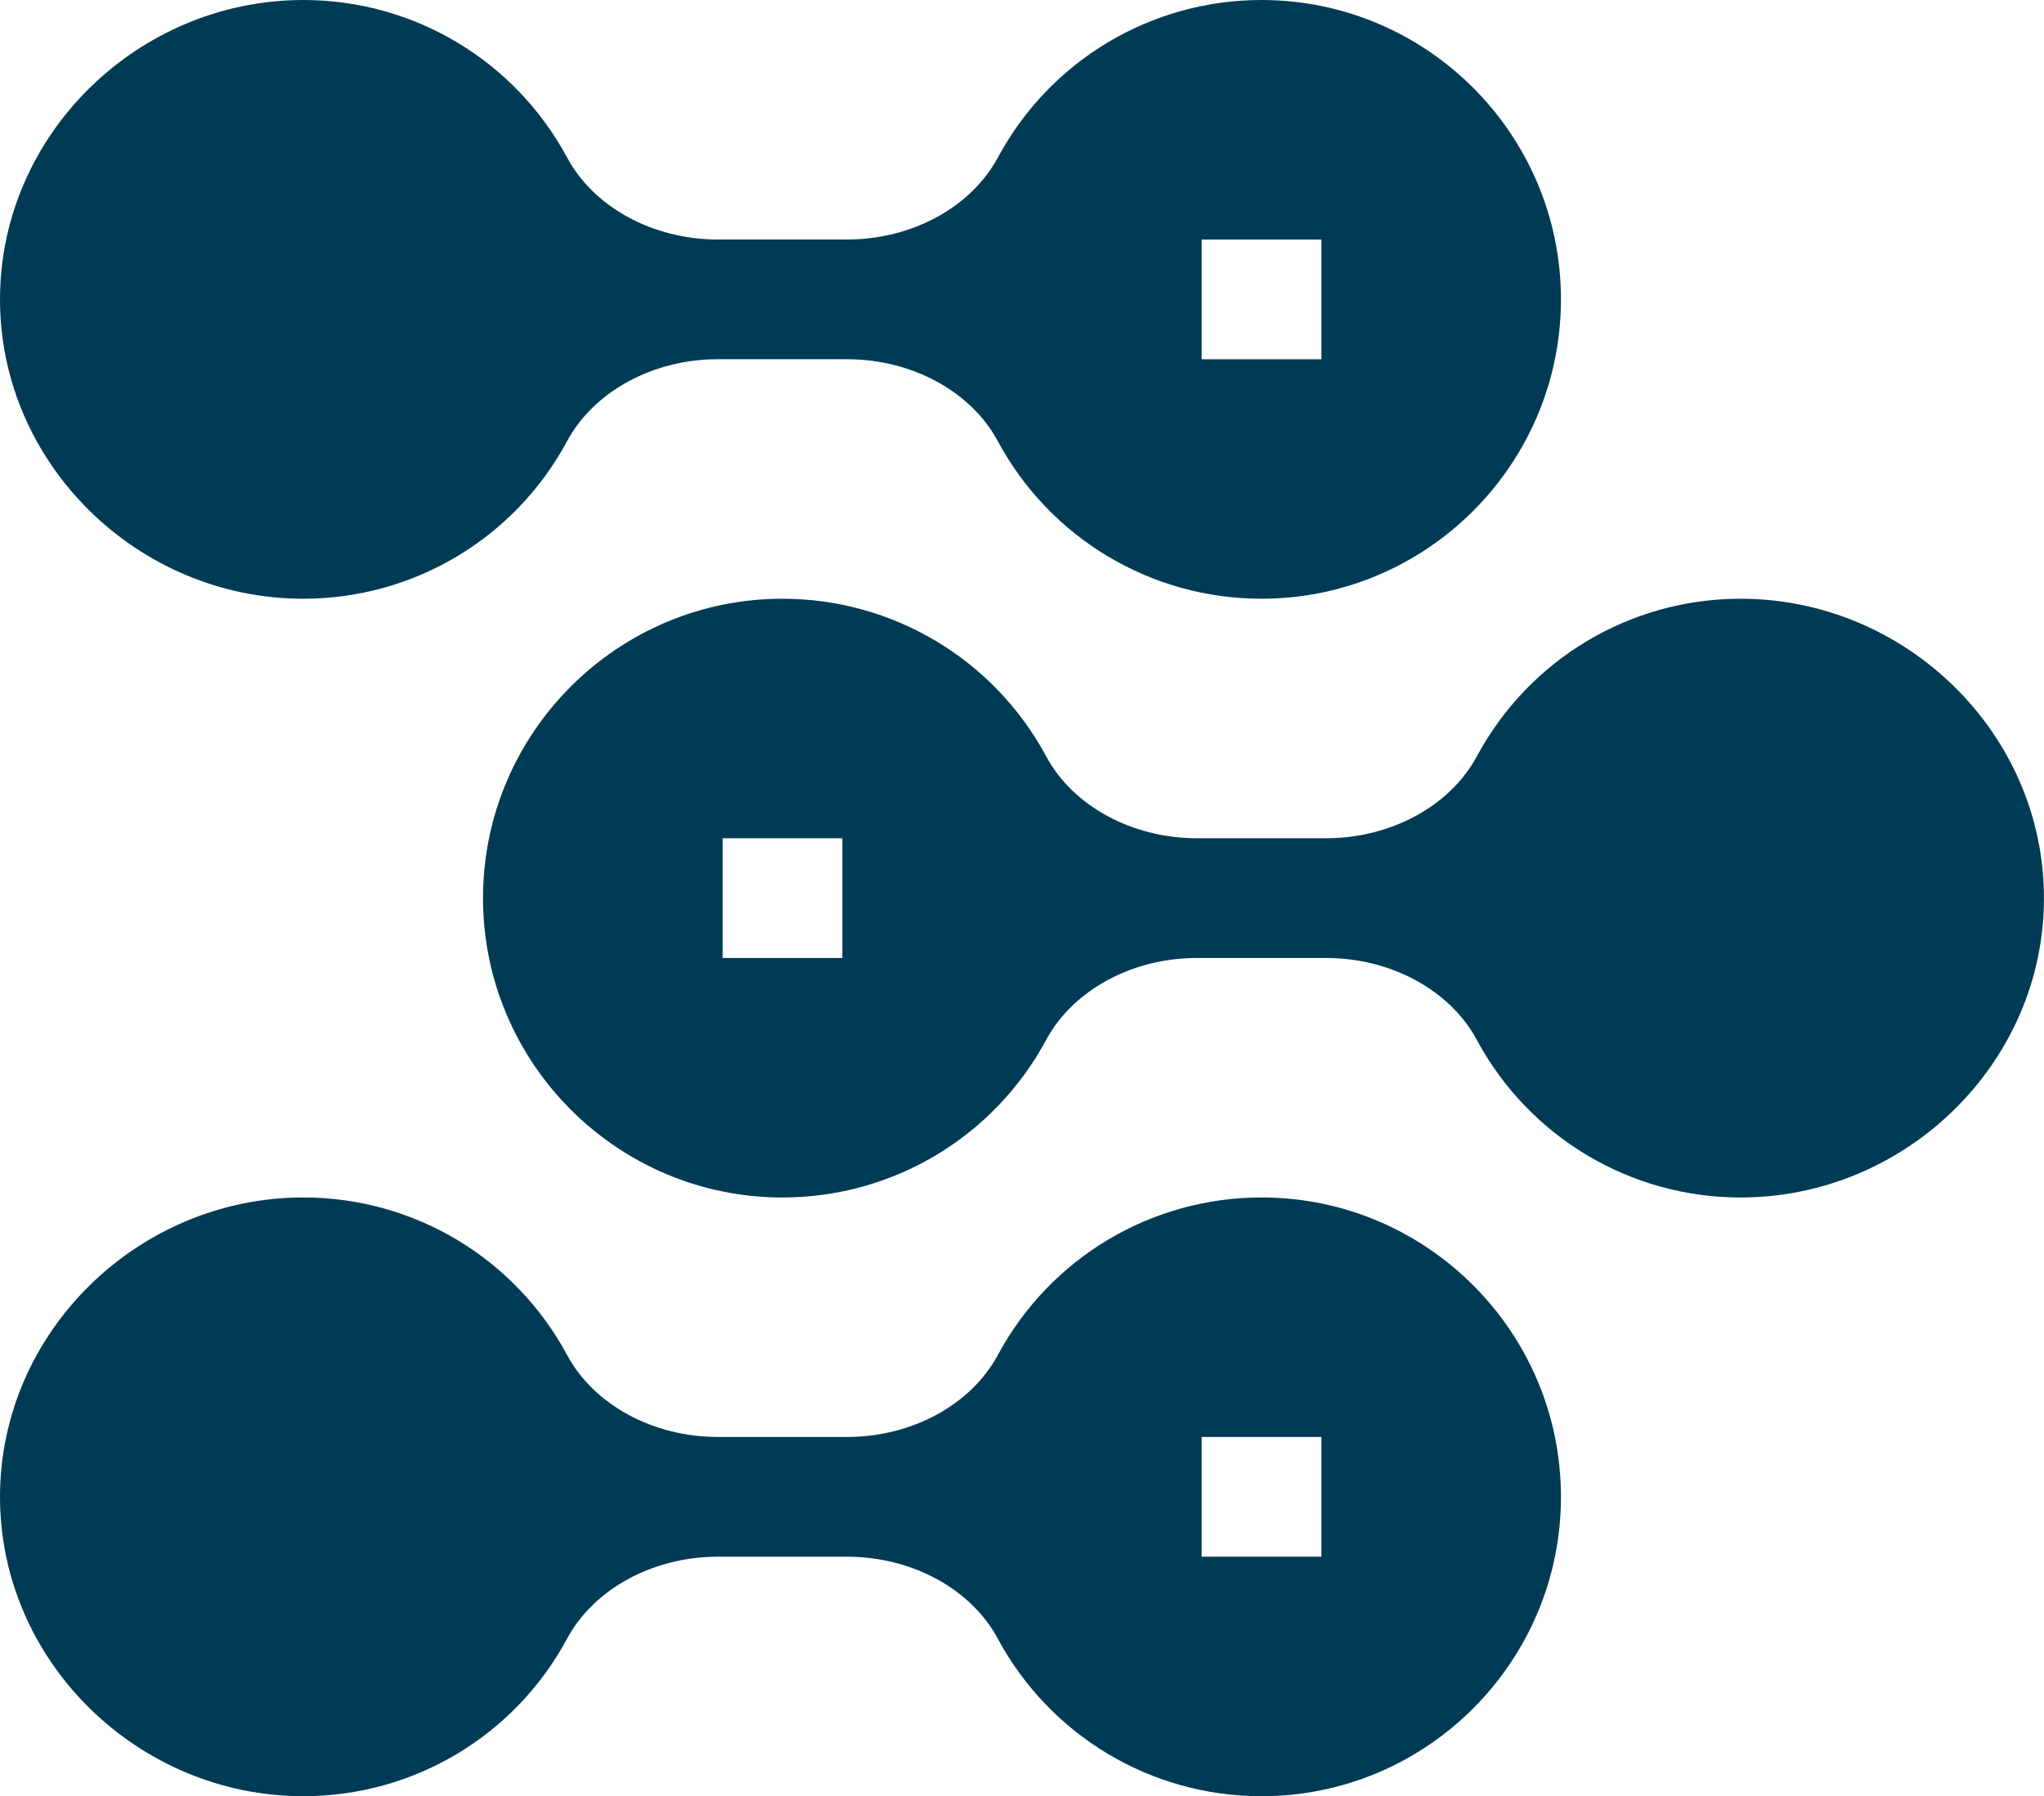 <svg xmlns="http://www.w3.org/2000/svg" id="Layer_1" viewBox="0 0 56.693 49.828"><path d="M8.415,16.609c3.062,0,5.865-1.676,7.315-4.373.745-1.38,2.384-2.271,4.178-2.271h3.588c1.794,0,3.434.89,4.177,2.269,1.452,2.699,4.255,4.375,7.317,4.375,4.579,0,8.305-3.726,8.305-8.305S39.569,0,34.99,0c-3.062,0-5.865,1.676-7.315,4.373-.745,1.38-2.384,2.271-4.178,2.271h-3.588c-1.794,0-3.434-.89-4.177-2.269C14.281,1.676,11.478,0,8.415,0,3.836,0,0,3.726,0,8.305s3.836,8.305,8.415,8.305ZM33.329,6.644h3.322v3.322h-3.322v-3.322Z" fill="#003b56"></path><path d="M8.415,49.828c3.062,0,5.865-1.676,7.315-4.373.745-1.38,2.384-2.271,4.178-2.271h3.588c1.794,0,3.434.89,4.177,2.269,1.452,2.699,4.255,4.375,7.317,4.375,4.579,0,8.305-3.726,8.305-8.305s-3.726-8.305-8.305-8.305c-3.062,0-5.865,1.676-7.315,4.373-.745,1.38-2.384,2.271-4.178,2.271h-3.588c-1.794,0-3.434-.89-4.177-2.269-1.452-2.699-4.255-4.375-7.317-4.375-4.579,0-8.415,3.726-8.415,8.305s3.836,8.305,8.415,8.305ZM33.329,39.862h3.322v3.322h-3.322v-3.322Z" fill="#003b56"></path><path d="M40.962,20.982c-.745,1.38-2.384,2.271-4.178,2.271h-3.588c-1.794,0-3.434-.89-4.177-2.269-1.452-2.699-4.255-4.375-7.317-4.375-4.579,0-8.305,3.726-8.305,8.305s3.726,8.305,8.305,8.305c3.062,0,5.865-1.676,7.315-4.373.745-1.38,2.384-2.271,4.178-2.271h3.588c1.794,0,3.434.89,4.177,2.269,1.452,2.699,4.255,4.375,7.317,4.375,4.579,0,8.415-3.726,8.415-8.305s-3.836-8.305-8.415-8.305c-3.062,0-5.865,1.676-7.315,4.373h0ZM23.364,26.575h-3.322v-3.322h3.322v3.322Z" fill="#003b56"></path></svg>